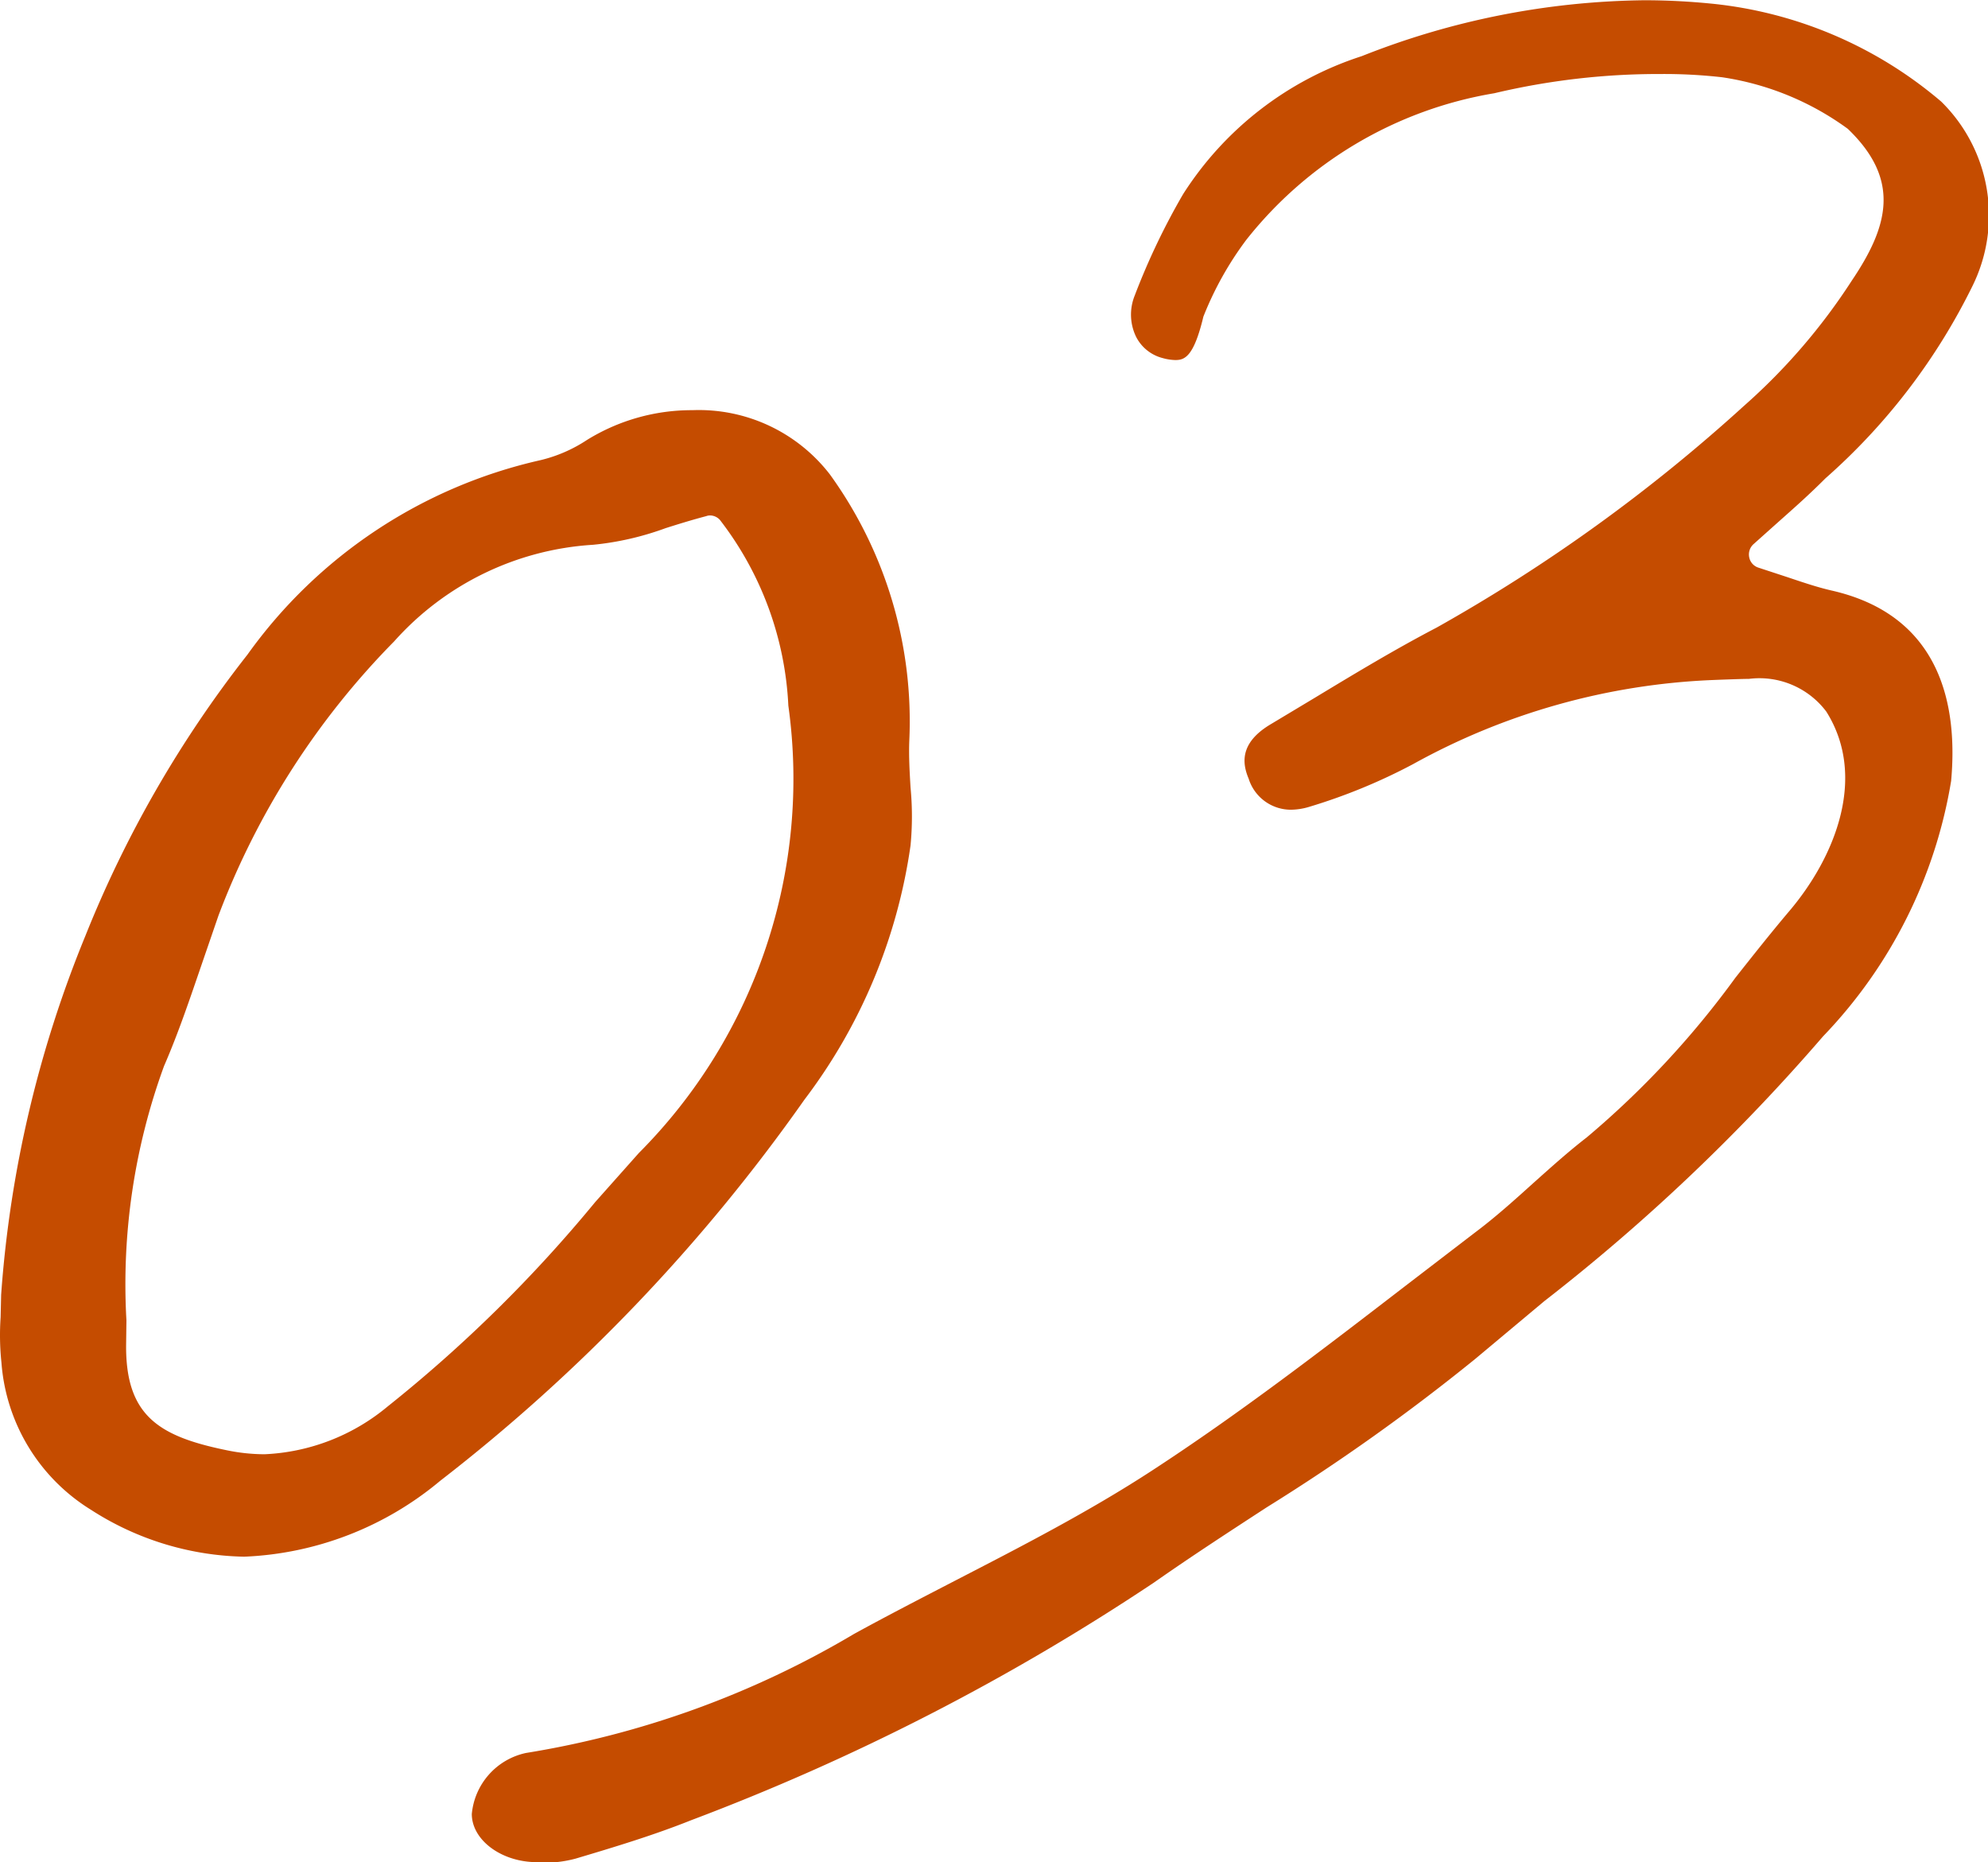 <svg xmlns="http://www.w3.org/2000/svg" width="38.555" height="36.107" viewBox="0 0 38.555 36.107">
  <path id="Path_126" data-name="Path 126" d="M1601.315,350.17c-.663-.022-1.206-.44-1.208-.932a1.336,1.336,0,0,1,1.05-1.184,18.119,18.119,0,0,0,6.363-2.308c.643-.353,1.3-.691,1.952-1.029,1.277-.659,2.6-1.339,3.82-2.134,1.7-1.107,3.338-2.367,4.921-3.585l1.354-1.038c.4-.3.77-.634,1.139-.967.336-.3.669-.6,1.026-.876a17.44,17.44,0,0,0,2.88-3.093c.34-.43.681-.861,1.034-1.279.883-1.032,1.538-2.6.73-3.883a1.623,1.623,0,0,0-1.5-.634c-.154,0-.7.022-.7.022a13.089,13.089,0,0,0-5.818,1.633,11.1,11.1,0,0,1-2.027.831,1.252,1.252,0,0,1-.34.051.858.858,0,0,1-.817-.6c-.115-.274-.2-.685.428-1.058l.855-.513c.778-.47,1.556-.94,2.361-1.36a32.441,32.441,0,0,0,5.962-4.3,11.693,11.693,0,0,0,2.088-2.424c.707-1.048.964-1.951-.075-2.947a5.494,5.494,0,0,0-2.438-1,10.035,10.035,0,0,0-1.194-.063,13.826,13.826,0,0,0-3.224.373,7.758,7.758,0,0,0-4.813,2.847,6.409,6.409,0,0,0-.829,1.485c-.186.778-.363.841-.542.841a.987.987,0,0,1-.247-.038.8.8,0,0,1-.515-.411.985.985,0,0,1-.028-.8,13.416,13.416,0,0,1,.938-1.966,6.462,6.462,0,0,1,3.465-2.677,15.277,15.277,0,0,1,5.478-1.084q.643,0,1.3.065a8.113,8.113,0,0,1,4.461,1.9,3.092,3.092,0,0,1,.608,3.571,12.041,12.041,0,0,1-2.853,3.733c-.32.32-.586.555-.89.825l-.508.454a.269.269,0,0,0-.081.253.263.263,0,0,0,.178.2l.576.189c.323.109.574.192.835.253,2.16.486,2.456,2.276,2.327,3.694a9.322,9.322,0,0,1-2.483,4.951,37.632,37.632,0,0,1-5.409,5.137l-1.338,1.119a39.523,39.523,0,0,1-4.045,2.878c-.734.478-1.471.957-2.187,1.459a44.362,44.362,0,0,1-8.972,4.606c-.73.292-1.489.521-2.245.746a2.373,2.373,0,0,1-.663.079Zm-5.628-5.922a5.669,5.669,0,0,1-2.967-.91,3.673,3.673,0,0,1-1.735-2.853,5.063,5.063,0,0,1-.016-.878l.01-.436a22.517,22.517,0,0,1,1.63-6.951,22.13,22.13,0,0,1,3.147-5.462,9.57,9.57,0,0,1,5.684-3.771,2.829,2.829,0,0,0,.9-.391,3.861,3.861,0,0,1,2.047-.578,3.209,3.209,0,0,1,2.665,1.246,8.169,8.169,0,0,1,1.54,5.16c-.012.3.006.606.024.91a5.933,5.933,0,0,1,0,1.123,10.622,10.622,0,0,1-2.059,4.931,34.267,34.267,0,0,1-7.063,7.389,6.323,6.323,0,0,1-3.8,1.471Zm8.972-20.177c-.278.073-.539.154-.789.233a5.675,5.675,0,0,1-1.412.324,5.63,5.63,0,0,0-3.855,1.871,15.247,15.247,0,0,0-3.409,5.318l-.326.948c-.227.661-.45,1.327-.729,1.968a12.316,12.316,0,0,0-.73,4.933l-.006.462c-.016,1.4.649,1.791,1.964,2.059a3.645,3.645,0,0,0,.719.075,4,4,0,0,0,2.386-.924,27.029,27.029,0,0,0,4.027-3.964l.847-.952a10.278,10.278,0,0,0,2.9-8.676,6.381,6.381,0,0,0-1.327-3.6.261.261,0,0,0-.193-.087A.242.242,0,0,0,1604.659,324.07Z" transform="translate(-1590.957 -314.065)" fill="#c54c00"/>
</svg>
